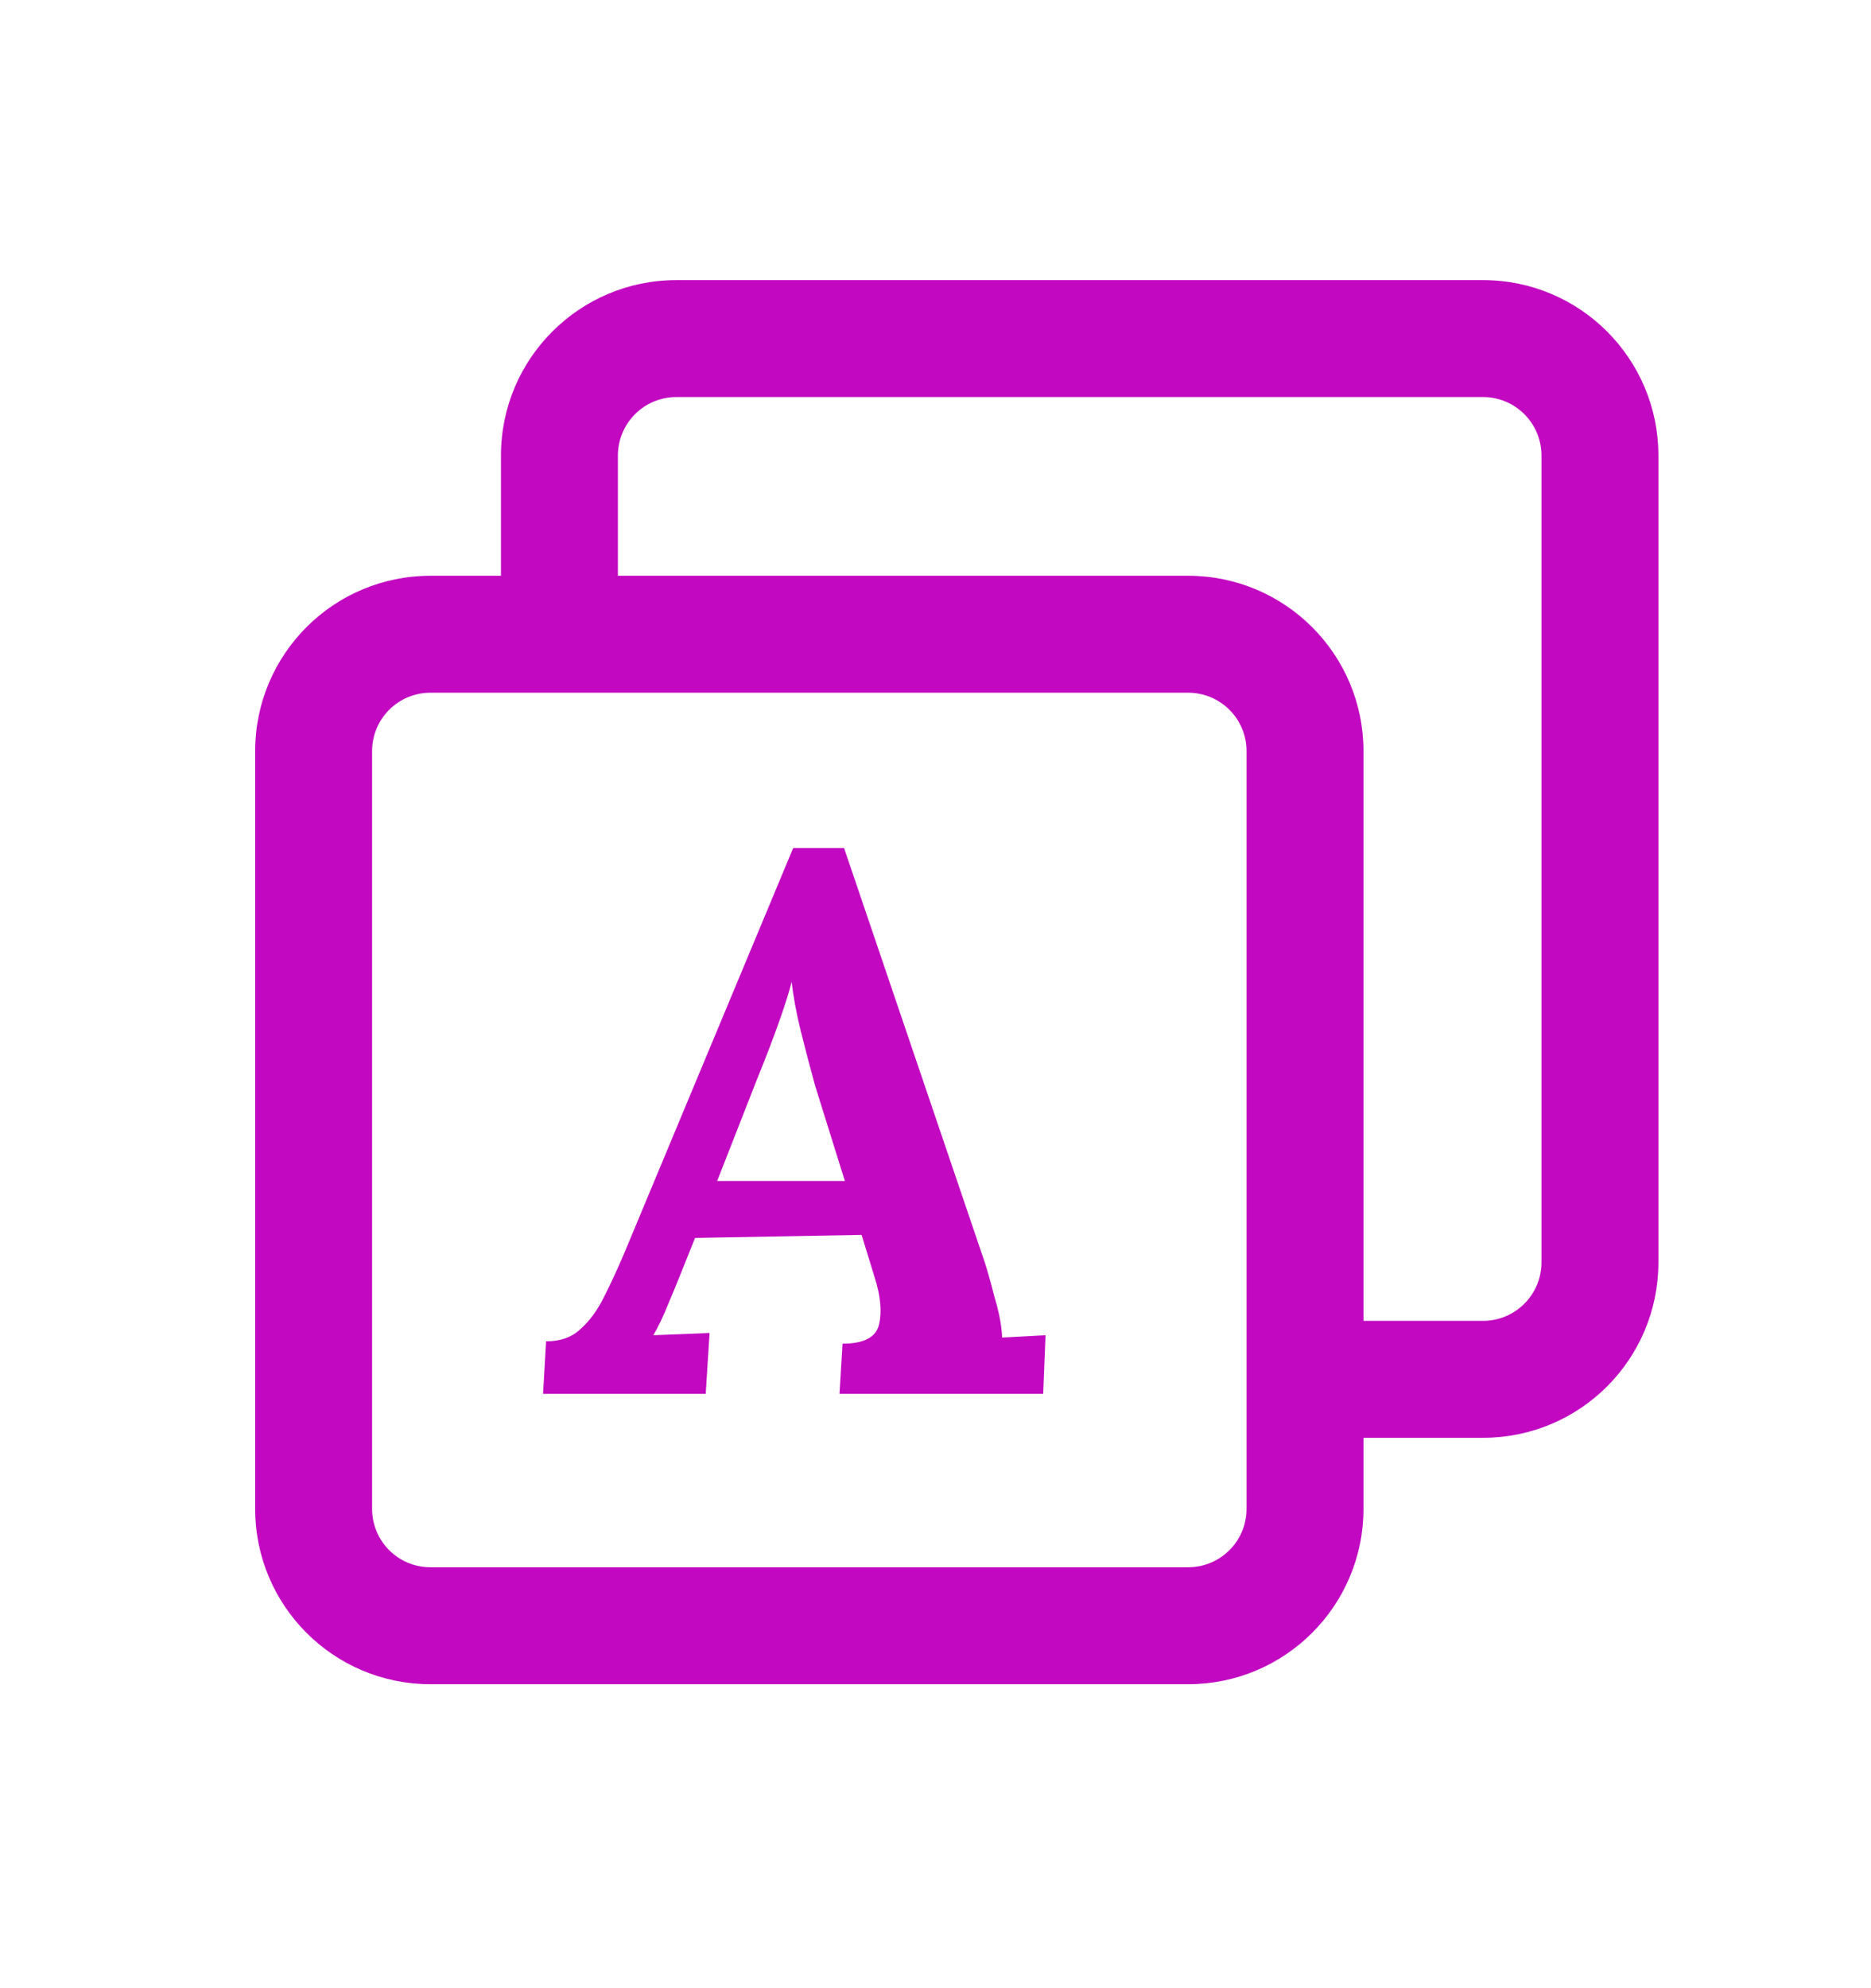 <svg width="16" height="17" viewBox="0 0 16 17" fill="none" xmlns="http://www.w3.org/2000/svg">
<path fill-rule="evenodd" clip-rule="evenodd" d="M5.784 3.395H12.682C12.958 3.395 13.182 3.619 13.182 3.895V10.794C13.182 11.07 12.958 11.294 12.682 11.294H11.66V6.423C11.66 5.594 10.988 4.923 10.16 4.923H5.284V3.895C5.284 3.619 5.508 3.395 5.784 3.395ZM11.66 12.901V12.294H12.682C13.511 12.294 14.182 11.623 14.182 10.794V3.895C14.182 3.067 13.511 2.395 12.682 2.395H5.784C4.956 2.395 4.284 3.067 4.284 3.895V4.923H3.682C2.853 4.923 2.182 5.594 2.182 6.423V12.901C2.182 13.73 2.853 14.401 3.682 14.401H10.16C10.988 14.401 11.66 13.73 11.66 12.901ZM10.16 5.923H3.682C3.405 5.923 3.182 6.146 3.182 6.423V12.901C3.182 13.178 3.405 13.401 3.682 13.401H10.16C10.436 13.401 10.66 13.178 10.66 12.901V6.423C10.66 6.146 10.436 5.923 10.16 5.923ZM8.421 10.793L7.218 7.251H6.783L5.333 10.728C5.277 10.858 5.221 10.98 5.164 11.092C5.108 11.205 5.041 11.296 4.963 11.365C4.889 11.435 4.792 11.469 4.67 11.469L4.644 11.918H6.035L6.068 11.398L5.587 11.417C5.63 11.344 5.673 11.253 5.717 11.144C5.764 11.032 5.799 10.947 5.821 10.891L5.944 10.585L7.368 10.559L7.478 10.917C7.53 11.077 7.543 11.214 7.517 11.326C7.491 11.435 7.387 11.489 7.205 11.489L7.179 11.918H8.921L8.941 11.417L8.57 11.437C8.566 11.337 8.544 11.222 8.505 11.092C8.471 10.958 8.442 10.858 8.421 10.793ZM6.666 8.726C6.718 8.579 6.752 8.468 6.77 8.395C6.783 8.516 6.809 8.657 6.848 8.817C6.887 8.973 6.928 9.129 6.971 9.285L7.225 10.098H6.133L6.464 9.253C6.547 9.049 6.614 8.874 6.666 8.726Z" fill="#C209C1"/>
</svg>
